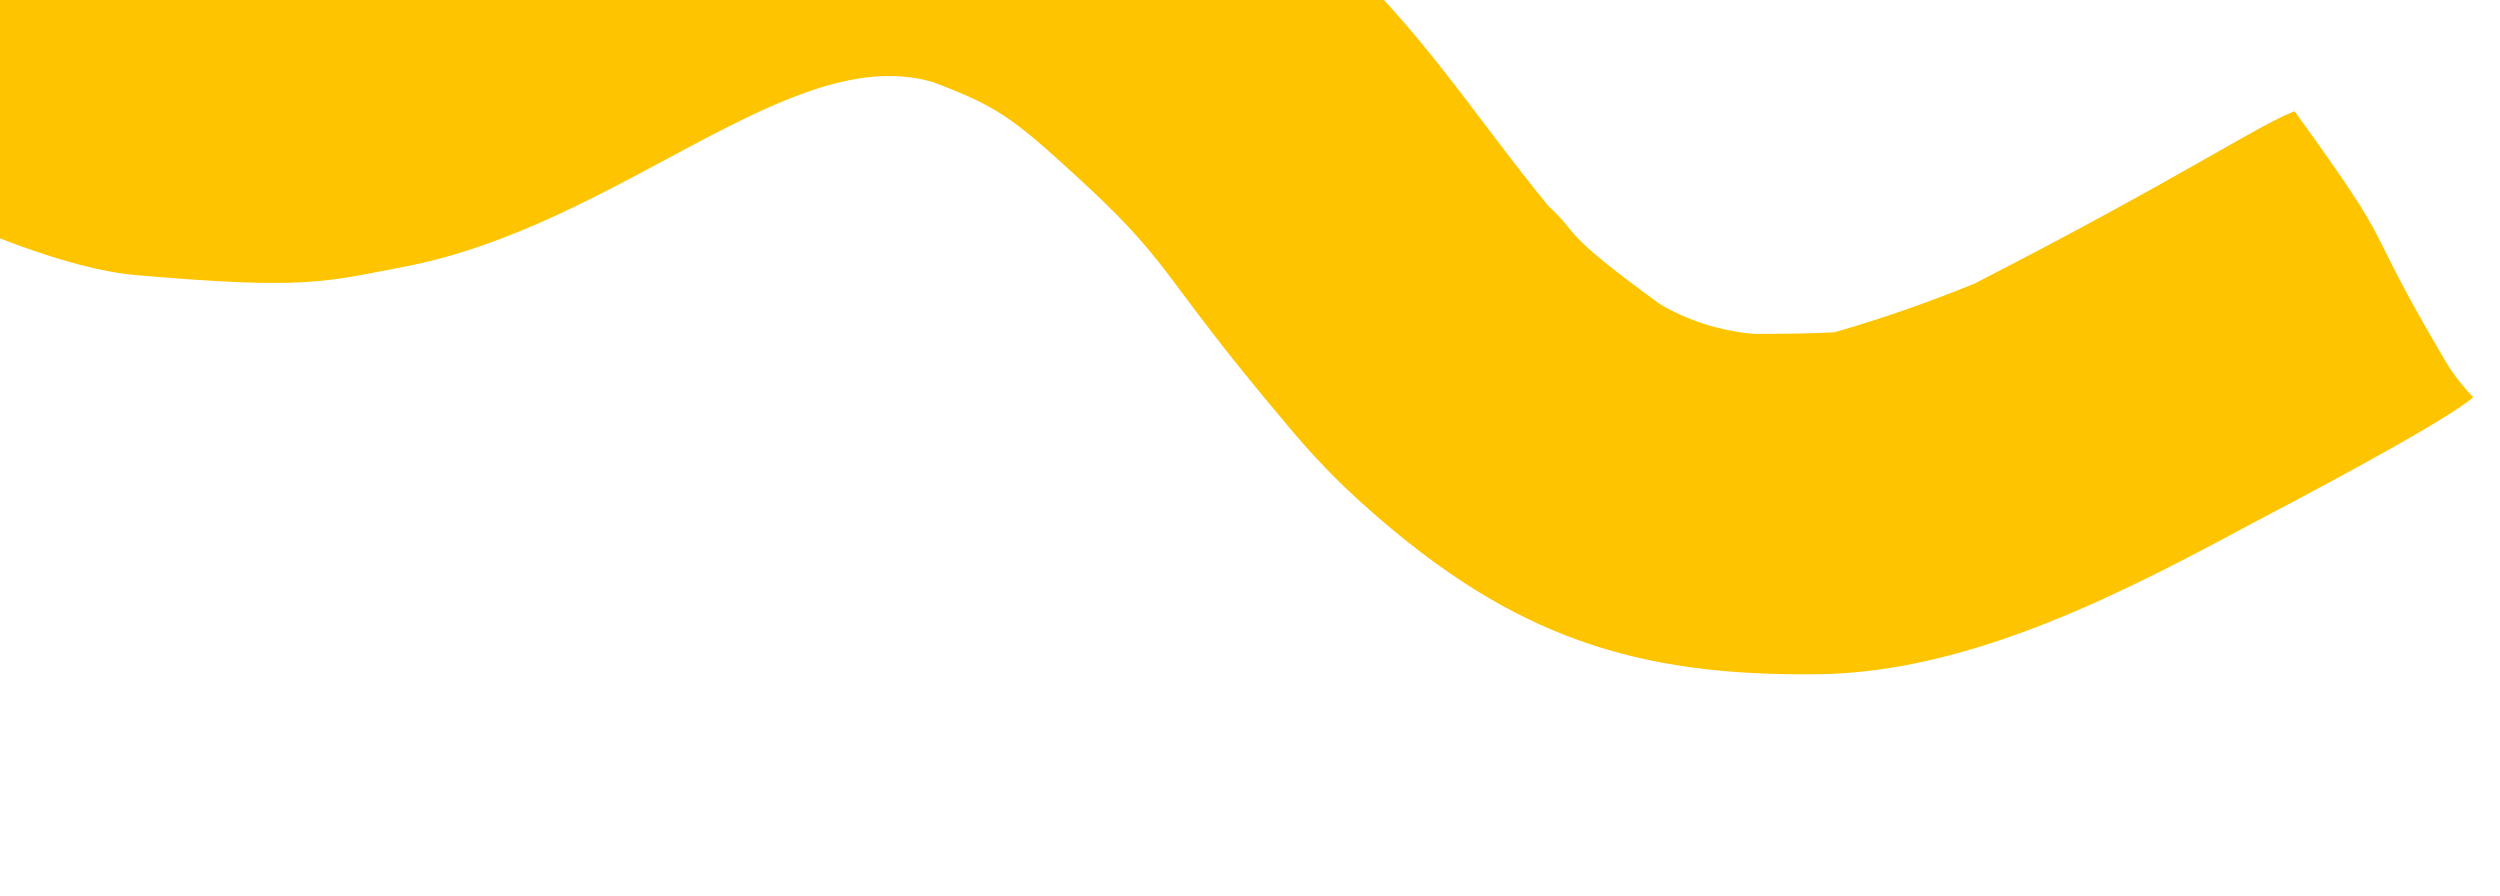 <svg xmlns="http://www.w3.org/2000/svg" width="120" height="43" viewBox="0 0 120 43" fill="none">
  <path d="M117.389 17.348C113.019 9.944 115.459 12.694 110.142 5.34C108.446 5.964 104.578 8.592 94.762 13.618C92.565 14.511 90.325 15.3 88.056 15.947C87.217 16.007 85.03 16.037 84.185 16.026C82.596 15.888 81.037 15.408 79.668 14.591C74.727 10.996 75.92 11.359 74.326 9.894C70.648 5.402 68.522 1.767 63.576 -2.904C60.787 -5.522 57.563 -8.198 54.087 -9.87C51.771 -10.888 49.397 -11.723 46.945 -12.374C45.763 -12.594 44.571 -12.706 43.366 -12.746C41.598 -12.87 39.807 -12.563 36.799 -11.971C24.748 -9.602 18.973 -0.27 7.222 -3.234C6.097 -3.656 5.002 -4.169 3.956 -4.741C1.509 -6.593 -3.537 -11.652 -4.603 -12.76C-5.626 -14.015 -6.175 -14.909 -7.016 -15.889C-11.059 -20.481 -11.261 -20.288 -15.101 -22.794C-21.427 -26.936 -32.26 -24.851 -38.642 -20.734C-42.192 -18.434 -48.615 -12.394 -51.907 -7.744C-51.87 -7.728 -48.156 -4.979 -47.007 -3.967C-41.684 0.713 -42.667 0.263 -39.376 3.114C-37.183 0.158 -34.706 -2.585 -31.994 -5.076C-29.216 -7.375 -27.436 -8.579 -23.482 -8.754C-19.811 -6.845 -20.679 -5.437 -12.908 2.1C-9.38 5.509 -7.397 7.646 -2.93 10.126C-1.492 10.921 3.282 12.93 6.496 13.202C14.64 13.912 15.528 13.543 19.441 12.797C29.813 10.781 37.939 1.963 44.756 3.934C47.817 5.079 48.593 5.651 51.492 8.297C56.445 12.806 55.427 12.879 61.72 20.325C62.919 21.782 64.238 23.159 65.655 24.404C72.649 30.615 78.597 32.487 87.364 32.362C94.749 32.247 102.184 28.305 108.266 25.035C108.941 24.681 117.314 20.314 118.714 19.066C118.21 18.545 117.756 17.968 117.389 17.348Z" fill="#FFC400"/>
</svg>